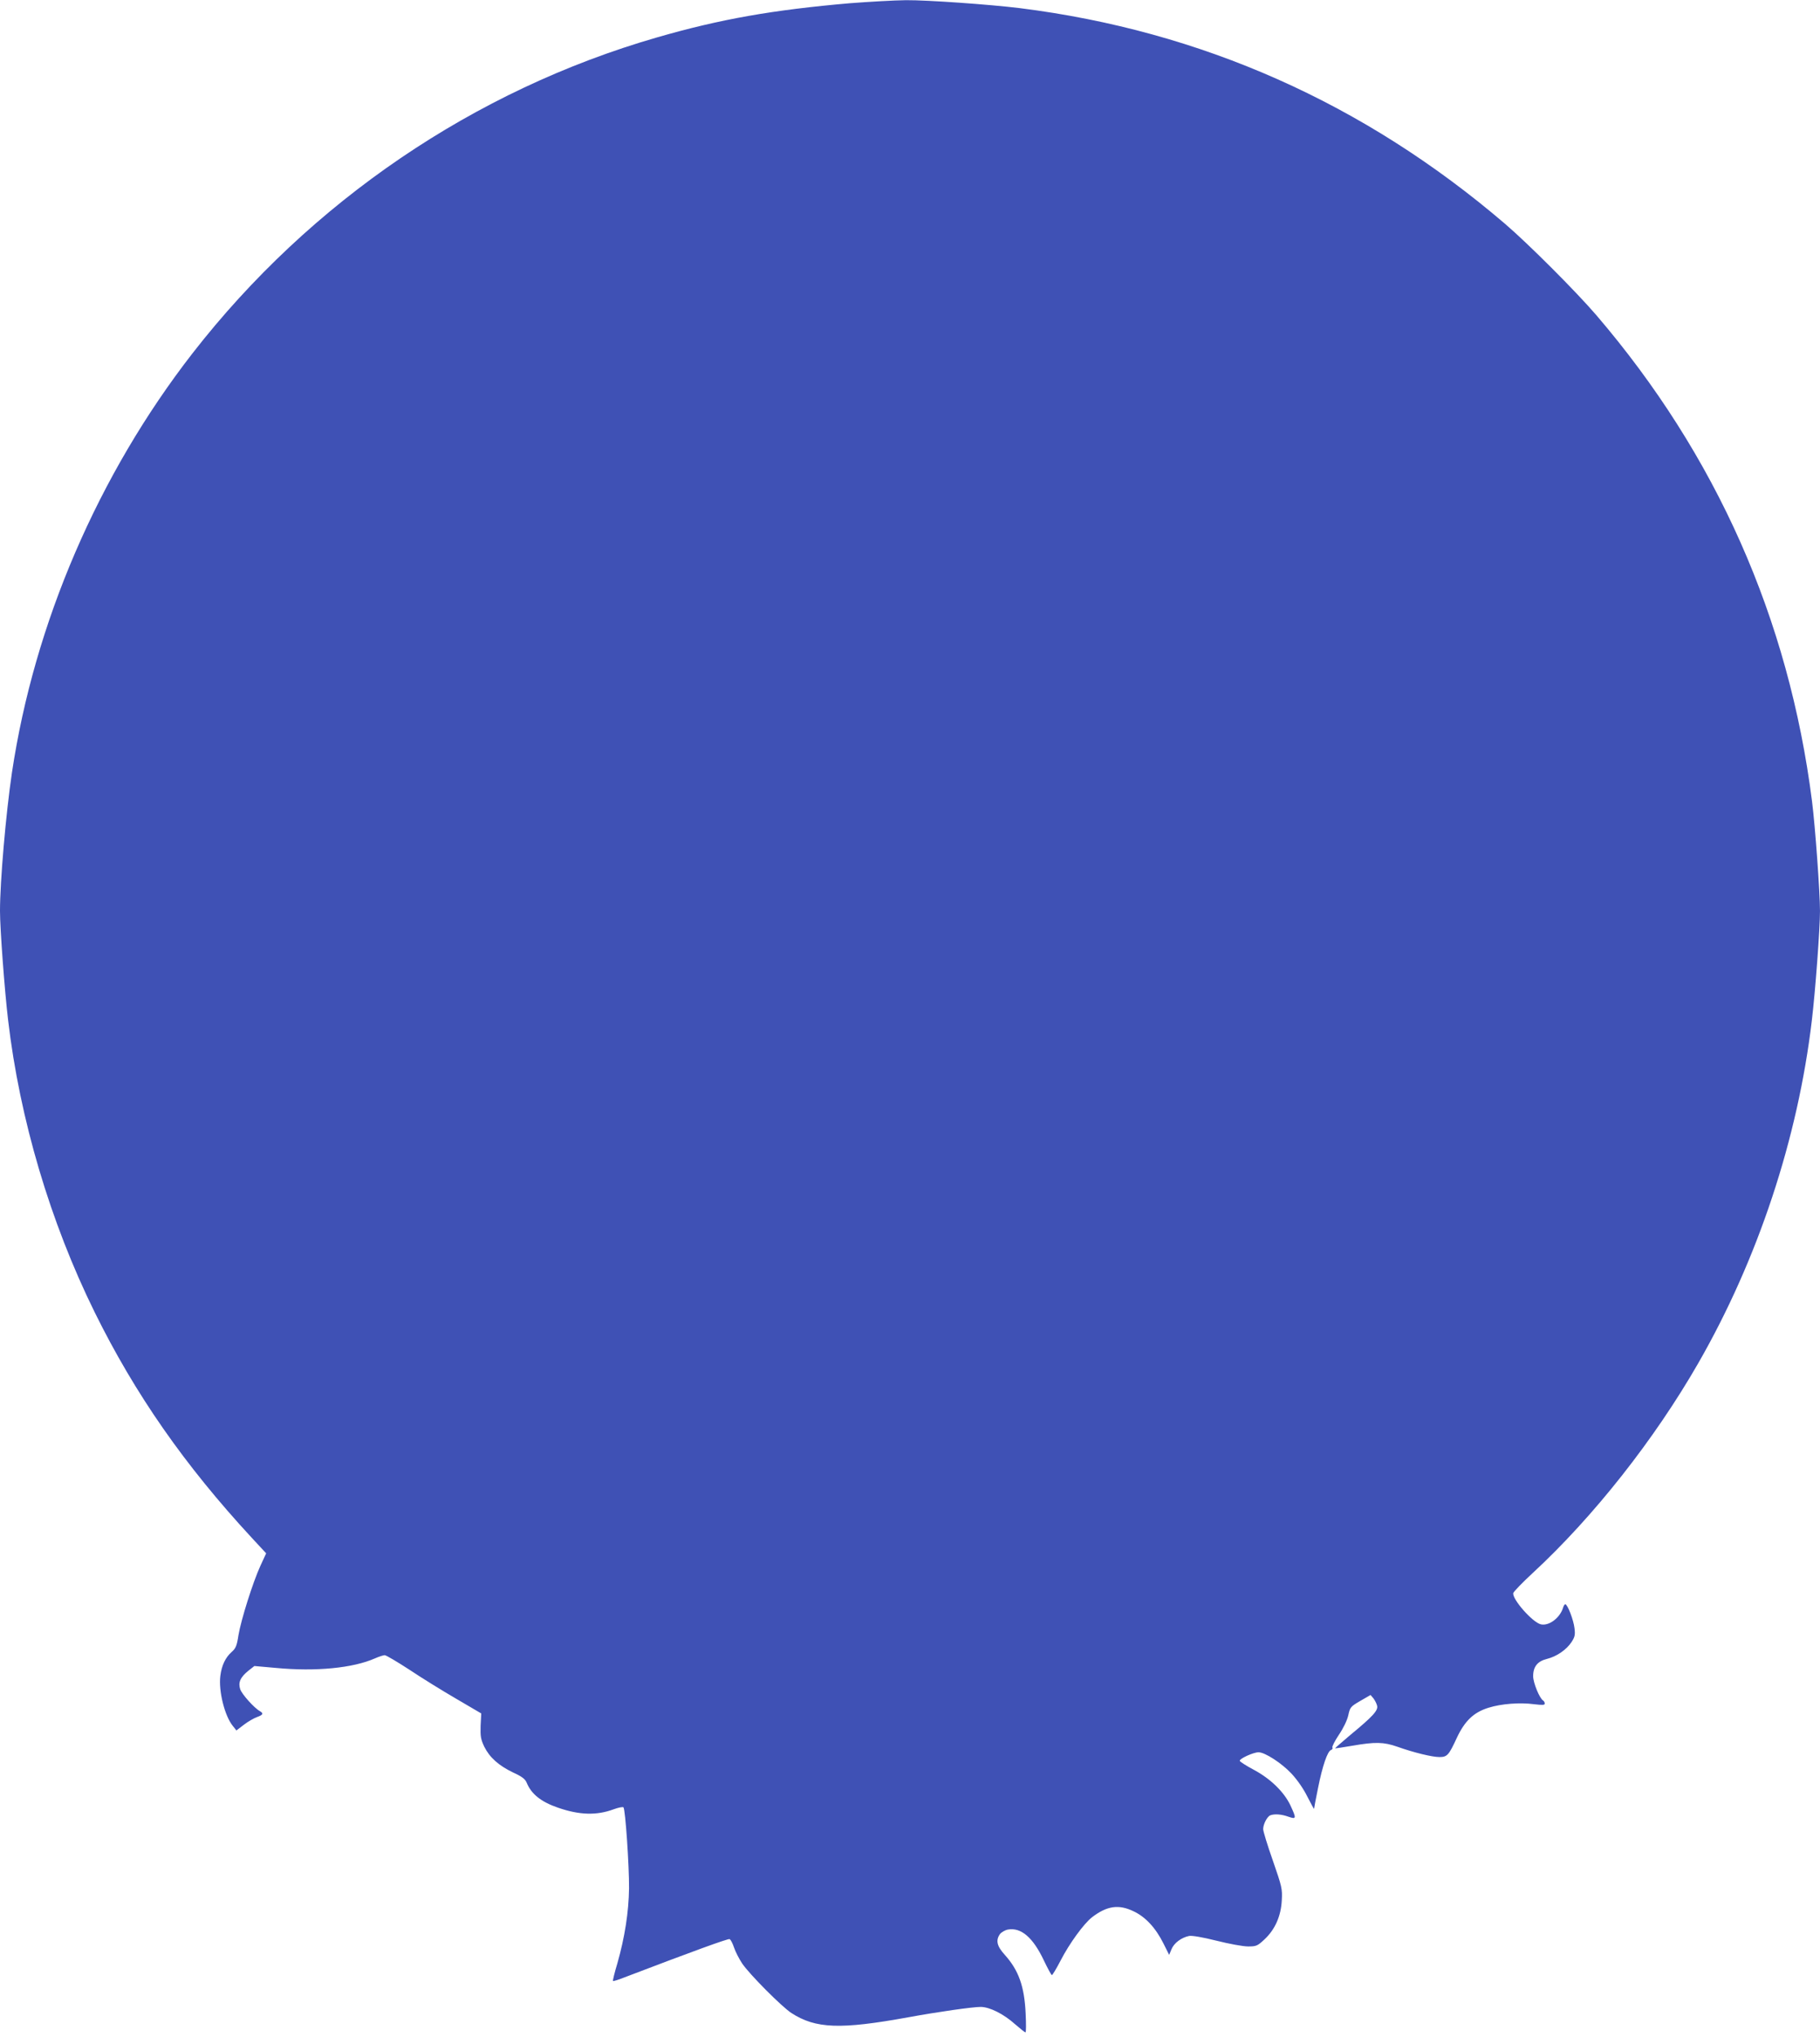 <?xml version="1.0" standalone="no"?>
<!DOCTYPE svg PUBLIC "-//W3C//DTD SVG 20010904//EN"
 "http://www.w3.org/TR/2001/REC-SVG-20010904/DTD/svg10.dtd">
<svg version="1.0" xmlns="http://www.w3.org/2000/svg"
 width="1144pt" height="1280pt" viewBox="0 0 1144 1280"
 preserveAspectRatio="xMidYMid meet">
<g transform="translate(0,1280) scale(0.1,-0.1)"
fill="#3f51b5" stroke="none">
<path d="M5345 12780 c-486 -42 -817 -100 -1215 -215 -1148 -331 -2178 -1031
-2920 -1985 -592 -762 -994 -1694 -1135 -2635 -38 -257 -75 -683 -75 -869 0
-112 29 -501 51 -686 73 -622 265 -1269 544 -1835 254 -515 566 -962 989
-1419 l89 -96 -36 -78 c-48 -105 -122 -340 -138 -436 -10 -66 -17 -83 -42
-105 -40 -35 -64 -86 -72 -151 -12 -94 27 -251 78 -314 l23 -29 47 36 c26 20
63 41 82 48 39 14 43 23 19 37 -36 20 -114 107 -124 138 -14 42 0 75 52 117
l37 29 135 -12 c251 -24 485 -1 623 60 25 11 53 20 61 20 9 0 78 -41 155 -91
76 -51 209 -133 295 -183 l157 -92 -4 -77 c-2 -68 1 -85 23 -132 34 -68 90
-118 181 -162 57 -26 76 -41 86 -65 29 -71 91 -120 196 -156 135 -47 244 -50
351 -10 30 11 57 16 61 12 12 -14 36 -366 35 -509 -2 -149 -27 -308 -73 -470
-18 -59 -30 -110 -28 -112 3 -2 33 7 68 21 435 166 655 246 665 242 7 -3 19
-26 28 -53 9 -27 32 -71 51 -100 46 -68 248 -271 309 -311 153 -99 307 -105
736 -27 186 34 403 65 454 65 56 0 145 -44 218 -110 31 -27 60 -50 64 -50 4 0
4 53 1 118 -8 172 -44 272 -131 369 -50 55 -58 91 -31 130 9 12 31 25 50 29
83 15 158 -49 227 -195 24 -50 46 -91 50 -91 4 0 29 42 55 92 55 107 147 233
198 272 93 71 167 82 260 37 75 -35 139 -104 188 -202 l36 -72 15 36 c16 39
62 73 111 83 19 3 84 -8 172 -30 79 -20 167 -36 198 -36 52 0 59 3 104 45 66
62 103 146 108 245 4 71 1 85 -56 249 -34 96 -61 185 -61 198 0 31 25 79 45
87 27 10 70 7 114 -9 50 -17 51 -12 12 72 -40 84 -125 167 -230 223 -47 25
-86 50 -88 56 -4 13 85 54 118 54 40 0 145 -68 207 -134 37 -40 76 -96 101
-147 23 -45 41 -78 41 -74 0 4 11 63 25 131 28 140 59 229 81 238 8 3 13 10 9
16 -3 5 15 41 41 80 28 41 52 91 59 122 11 51 14 55 76 91 l64 37 18 -21 c9
-12 20 -33 23 -46 8 -30 -26 -67 -169 -185 -53 -45 -96 -82 -95 -83 2 -1 50 6
108 16 144 25 197 24 283 -6 104 -37 219 -65 265 -65 49 0 59 12 109 120 50
107 106 161 200 190 80 25 197 34 286 22 52 -6 67 -6 67 4 0 7 -5 16 -10 19
-23 14 -62 110 -63 152 0 61 27 95 88 110 60 15 121 57 153 105 21 32 24 46
19 87 -6 53 -44 151 -58 151 -4 0 -11 -10 -14 -22 -20 -65 -90 -116 -140 -104
-53 13 -180 158 -173 196 2 9 57 66 123 127 381 352 765 839 1040 1318 375
653 626 1411 714 2155 22 185 51 574 51 686 0 117 -30 531 -50 689 -146 1148
-602 2175 -1356 3055 -128 149 -428 449 -574 574 -886 758 -1909 1212 -3050
1355 -187 23 -583 51 -715 50 -77 -1 -234 -10 -350 -19z"/>
</g>
</svg>
